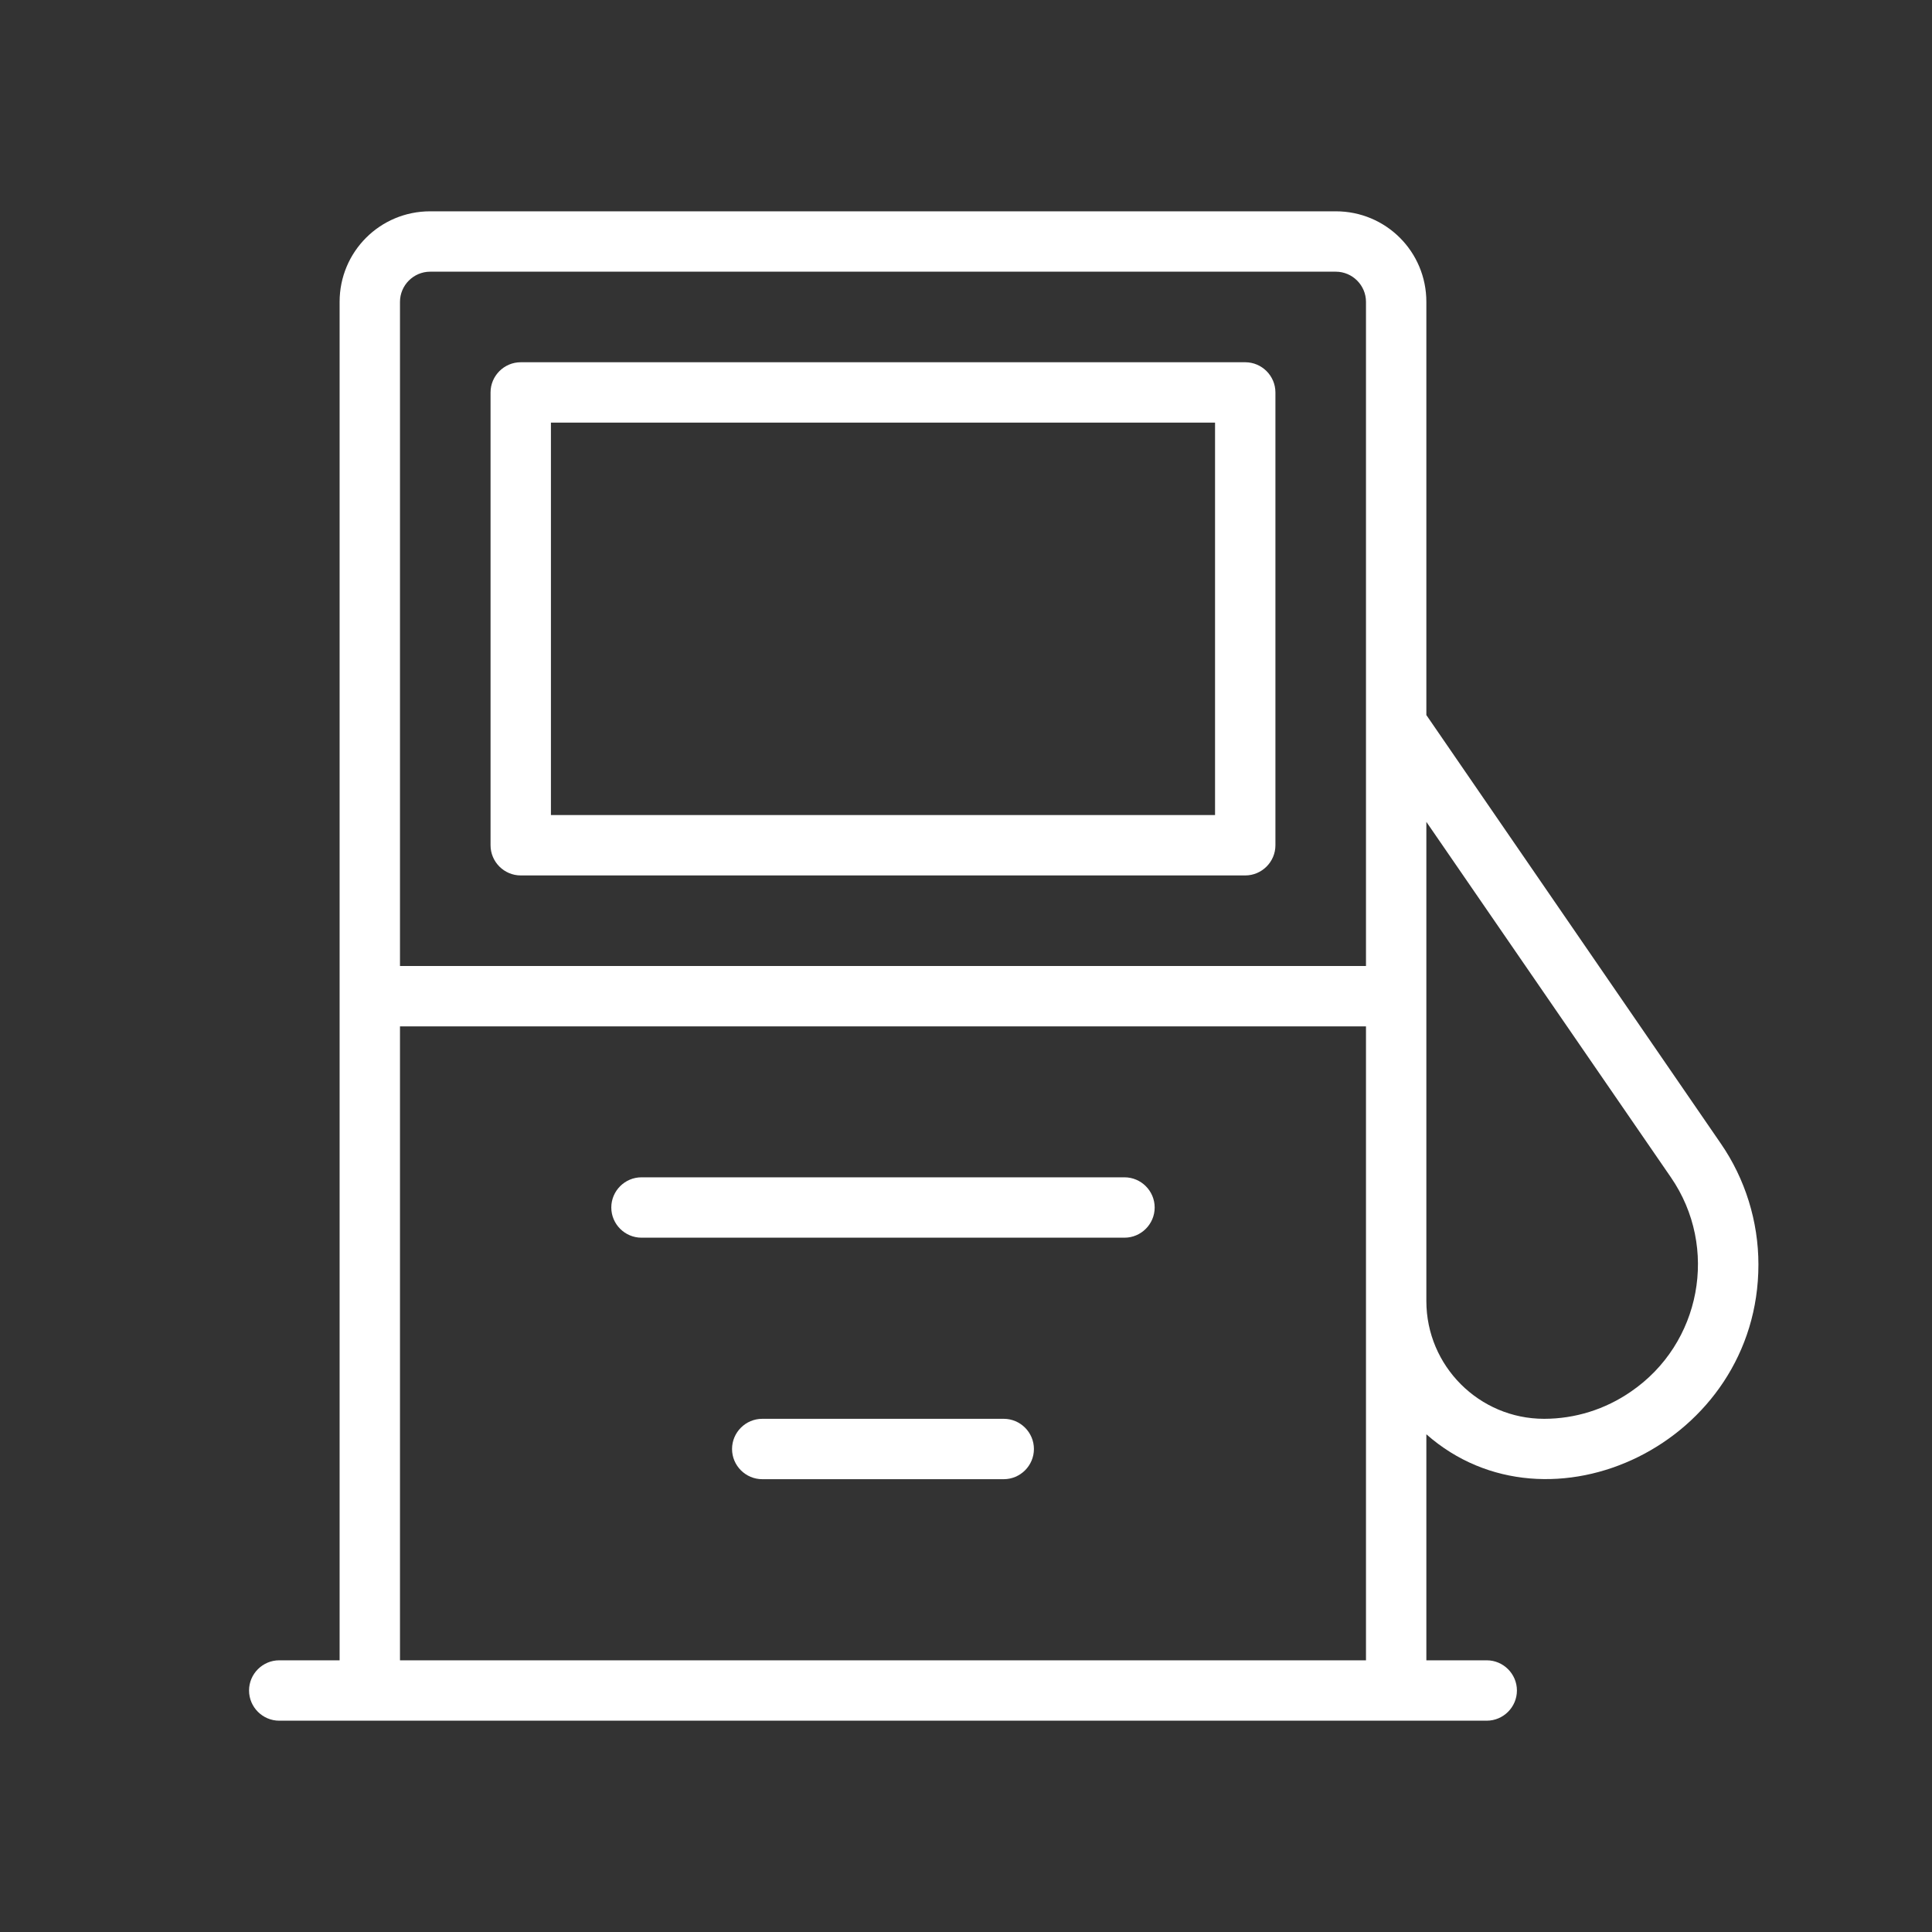 <?xml version="1.0" encoding="UTF-8"?> <!-- Generator: Adobe Illustrator 28.1.0, SVG Export Plug-In . SVG Version: 6.00 Build 0) --> <svg xmlns="http://www.w3.org/2000/svg" xmlns:xlink="http://www.w3.org/1999/xlink" id="line" x="0px" y="0px" viewBox="0 0 512 512" style="enable-background:new 0 0 512 512;" xml:space="preserve"><rect x="0" y="0" width="512" height="512" fill="#333333" stroke="none"/> <style type="text/css"> .st0{fill:#FFFFFF;} </style> <g> <path class="st0" d="M138,232h192c4.4,0,8-3.6,8-8V104c0-4.4-3.6-8-8-8H138c-4.4,0-8,3.6-8,8v120C130,228.4,133.6,232,138,232z M146,112h176v104H146V112z"></path> <path class="st0" d="M298,312H170c-4.4,0-8,3.6-8,8s3.6,8,8,8h128c4.4,0,8-3.6,8-8S302.4,312,298,312z"></path> <path class="st0" d="M266,376h-64c-4.4,0-8,3.6-8,8s3.6,8,8,8h64c4.4,0,8-3.6,8-8S270.4,376,266,376z"></path> <path class="st0" d="M456,303l-78-113.5V80c0-13.3-10.7-24-24-24H114c-13.3,0-24,10.7-24,24v360H74c-4.4,0-8,3.6-8,8s3.6,8,8,8h320 c4.4,0,8-3.6,8-8s-3.6-8-8-8h-16v-59.9c32.4,28.6,88,2.4,88-45C466,323.7,462.5,312.4,456,303z M114,72h240c4.4,0,8,3.6,8,8v176 H106V80C106,75.6,109.6,72,114,72z M106,440V272h256v168H106z M409.2,376c-17.2,0-31.2-14-31.2-31.2c0,0,0,0,0,0v-127l64.8,94.2 c12.8,18.6,8,44.1-10.6,56.8C425.4,373.5,417.4,376,409.2,376L409.2,376z"></path> </g> </svg> 